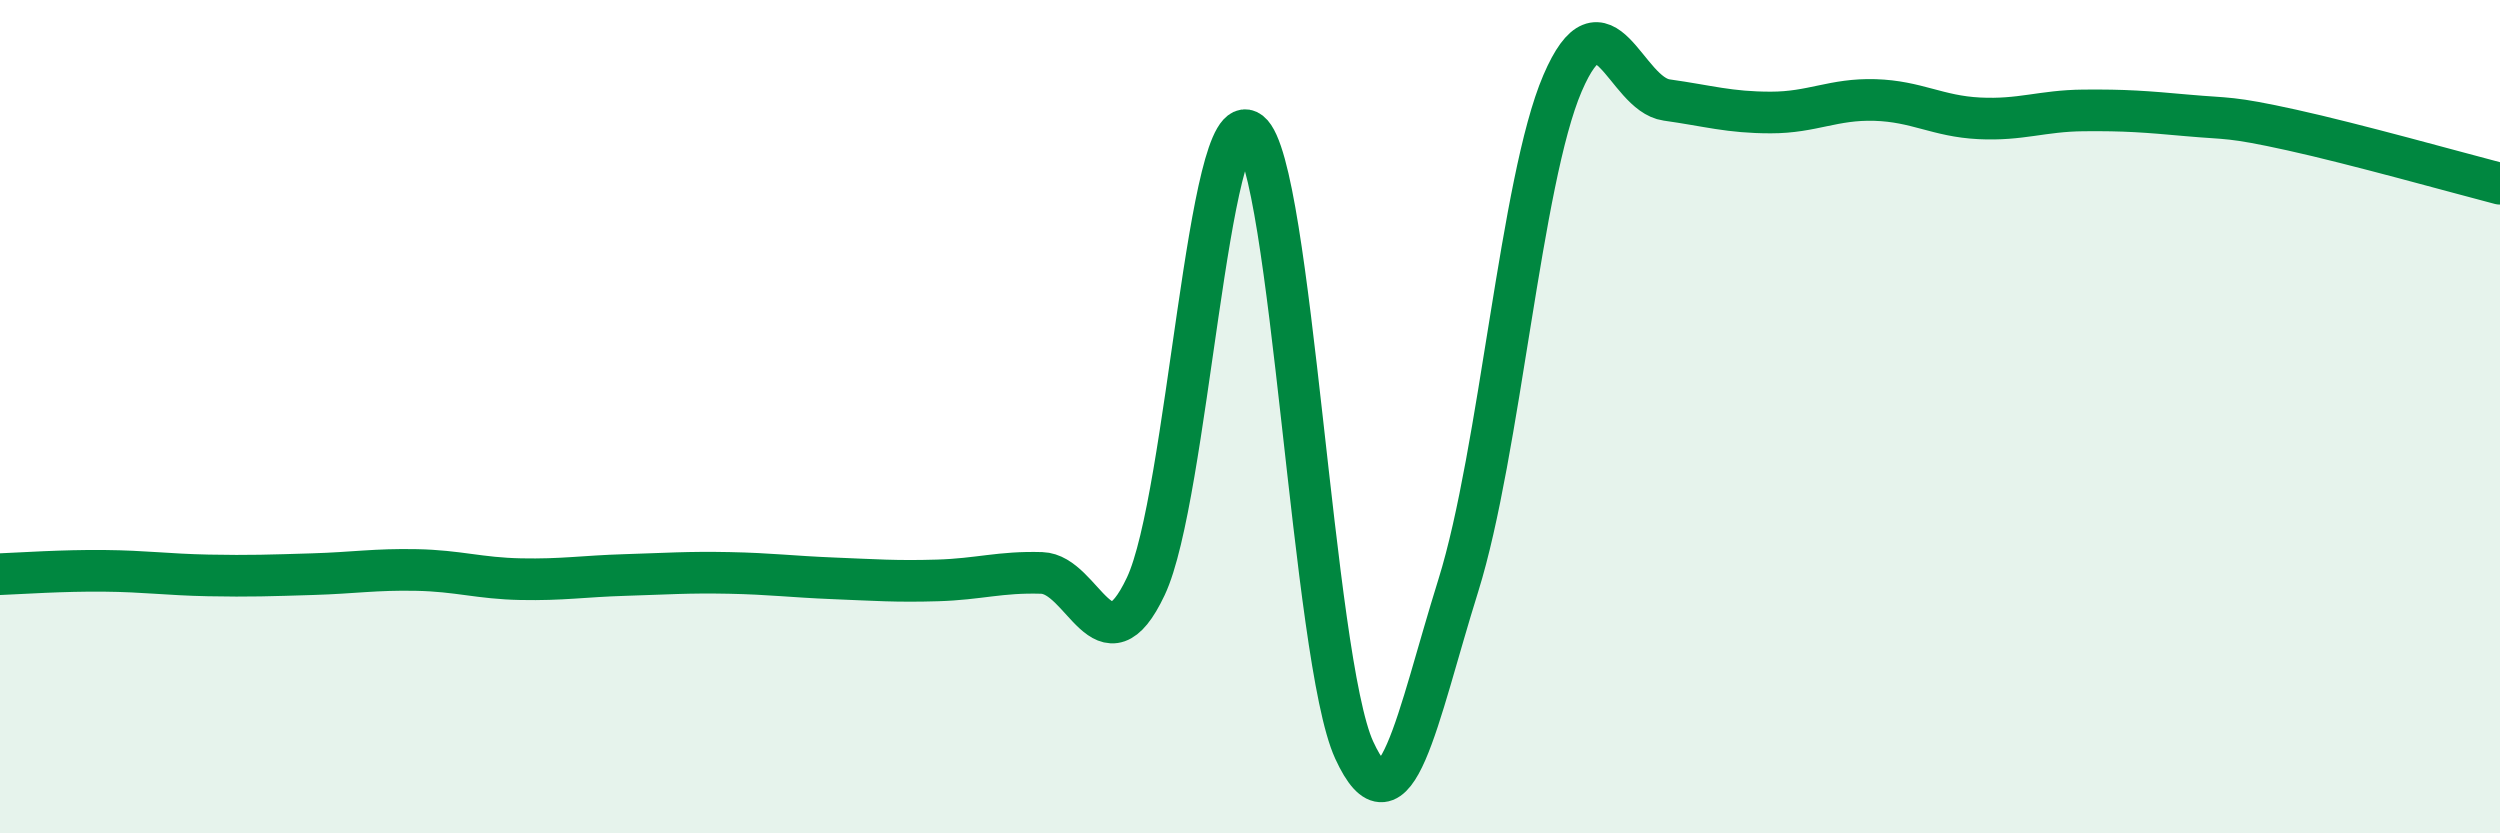 
    <svg width="60" height="20" viewBox="0 0 60 20" xmlns="http://www.w3.org/2000/svg">
      <path
        d="M 0,13.78 C 0.5,13.76 1.5,13.69 2.5,13.7 C 3.5,13.71 4,13.79 5,13.81 C 6,13.83 6.5,13.81 7.5,13.78 C 8.5,13.75 9,13.66 10,13.68 C 11,13.7 11.5,13.88 12.5,13.9 C 13.5,13.92 14,13.83 15,13.8 C 16,13.77 16.5,13.73 17.5,13.75 C 18.5,13.77 19,13.84 20,13.88 C 21,13.92 21.5,13.96 22.5,13.93 C 23.5,13.9 24,13.72 25,13.75 C 26,13.78 26.5,16.19 27.5,14.07 C 28.5,11.95 29,2.38 30,3.17 C 31,3.96 31.5,15.82 32.5,18 C 33.5,20.18 34,17.25 35,14.05 C 36,10.85 36.5,4.33 37.5,2 C 38.5,-0.33 39,2.26 40,2.4 C 41,2.54 41.5,2.7 42.5,2.7 C 43.5,2.7 44,2.37 45,2.4 C 46,2.43 46.5,2.79 47.5,2.84 C 48.5,2.89 49,2.66 50,2.65 C 51,2.64 51.5,2.68 52.5,2.77 C 53.5,2.86 53.5,2.79 55,3.12 C 56.5,3.45 59,4.15 60,4.41L60 20L0 20Z"
        fill="#008740"
        opacity="0.1"
        stroke-linecap="round"
        stroke-linejoin="round"
      />
      <path
        d="M 0,13.78 C 0.5,13.76 1.5,13.69 2.5,13.7 C 3.5,13.71 4,13.79 5,13.81 C 6,13.83 6.5,13.81 7.5,13.78 C 8.5,13.75 9,13.66 10,13.68 C 11,13.7 11.5,13.88 12.5,13.9 C 13.5,13.92 14,13.83 15,13.8 C 16,13.77 16.5,13.73 17.5,13.75 C 18.5,13.77 19,13.84 20,13.88 C 21,13.92 21.5,13.96 22.5,13.93 C 23.5,13.9 24,13.72 25,13.75 C 26,13.78 26.5,16.19 27.5,14.07 C 28.5,11.95 29,2.38 30,3.17 C 31,3.96 31.5,15.82 32.5,18 C 33.5,20.18 34,17.25 35,14.05 C 36,10.85 36.5,4.33 37.5,2 C 38.5,-0.33 39,2.26 40,2.4 C 41,2.54 41.5,2.7 42.5,2.7 C 43.5,2.7 44,2.37 45,2.4 C 46,2.43 46.5,2.79 47.5,2.84 C 48.5,2.89 49,2.66 50,2.65 C 51,2.64 51.5,2.68 52.5,2.77 C 53.5,2.86 53.5,2.79 55,3.12 C 56.5,3.45 59,4.15 60,4.41"
        stroke="#008740"
        stroke-width="1"
        fill="none"
        stroke-linecap="round"
        stroke-linejoin="round"
      />
    </svg>
  